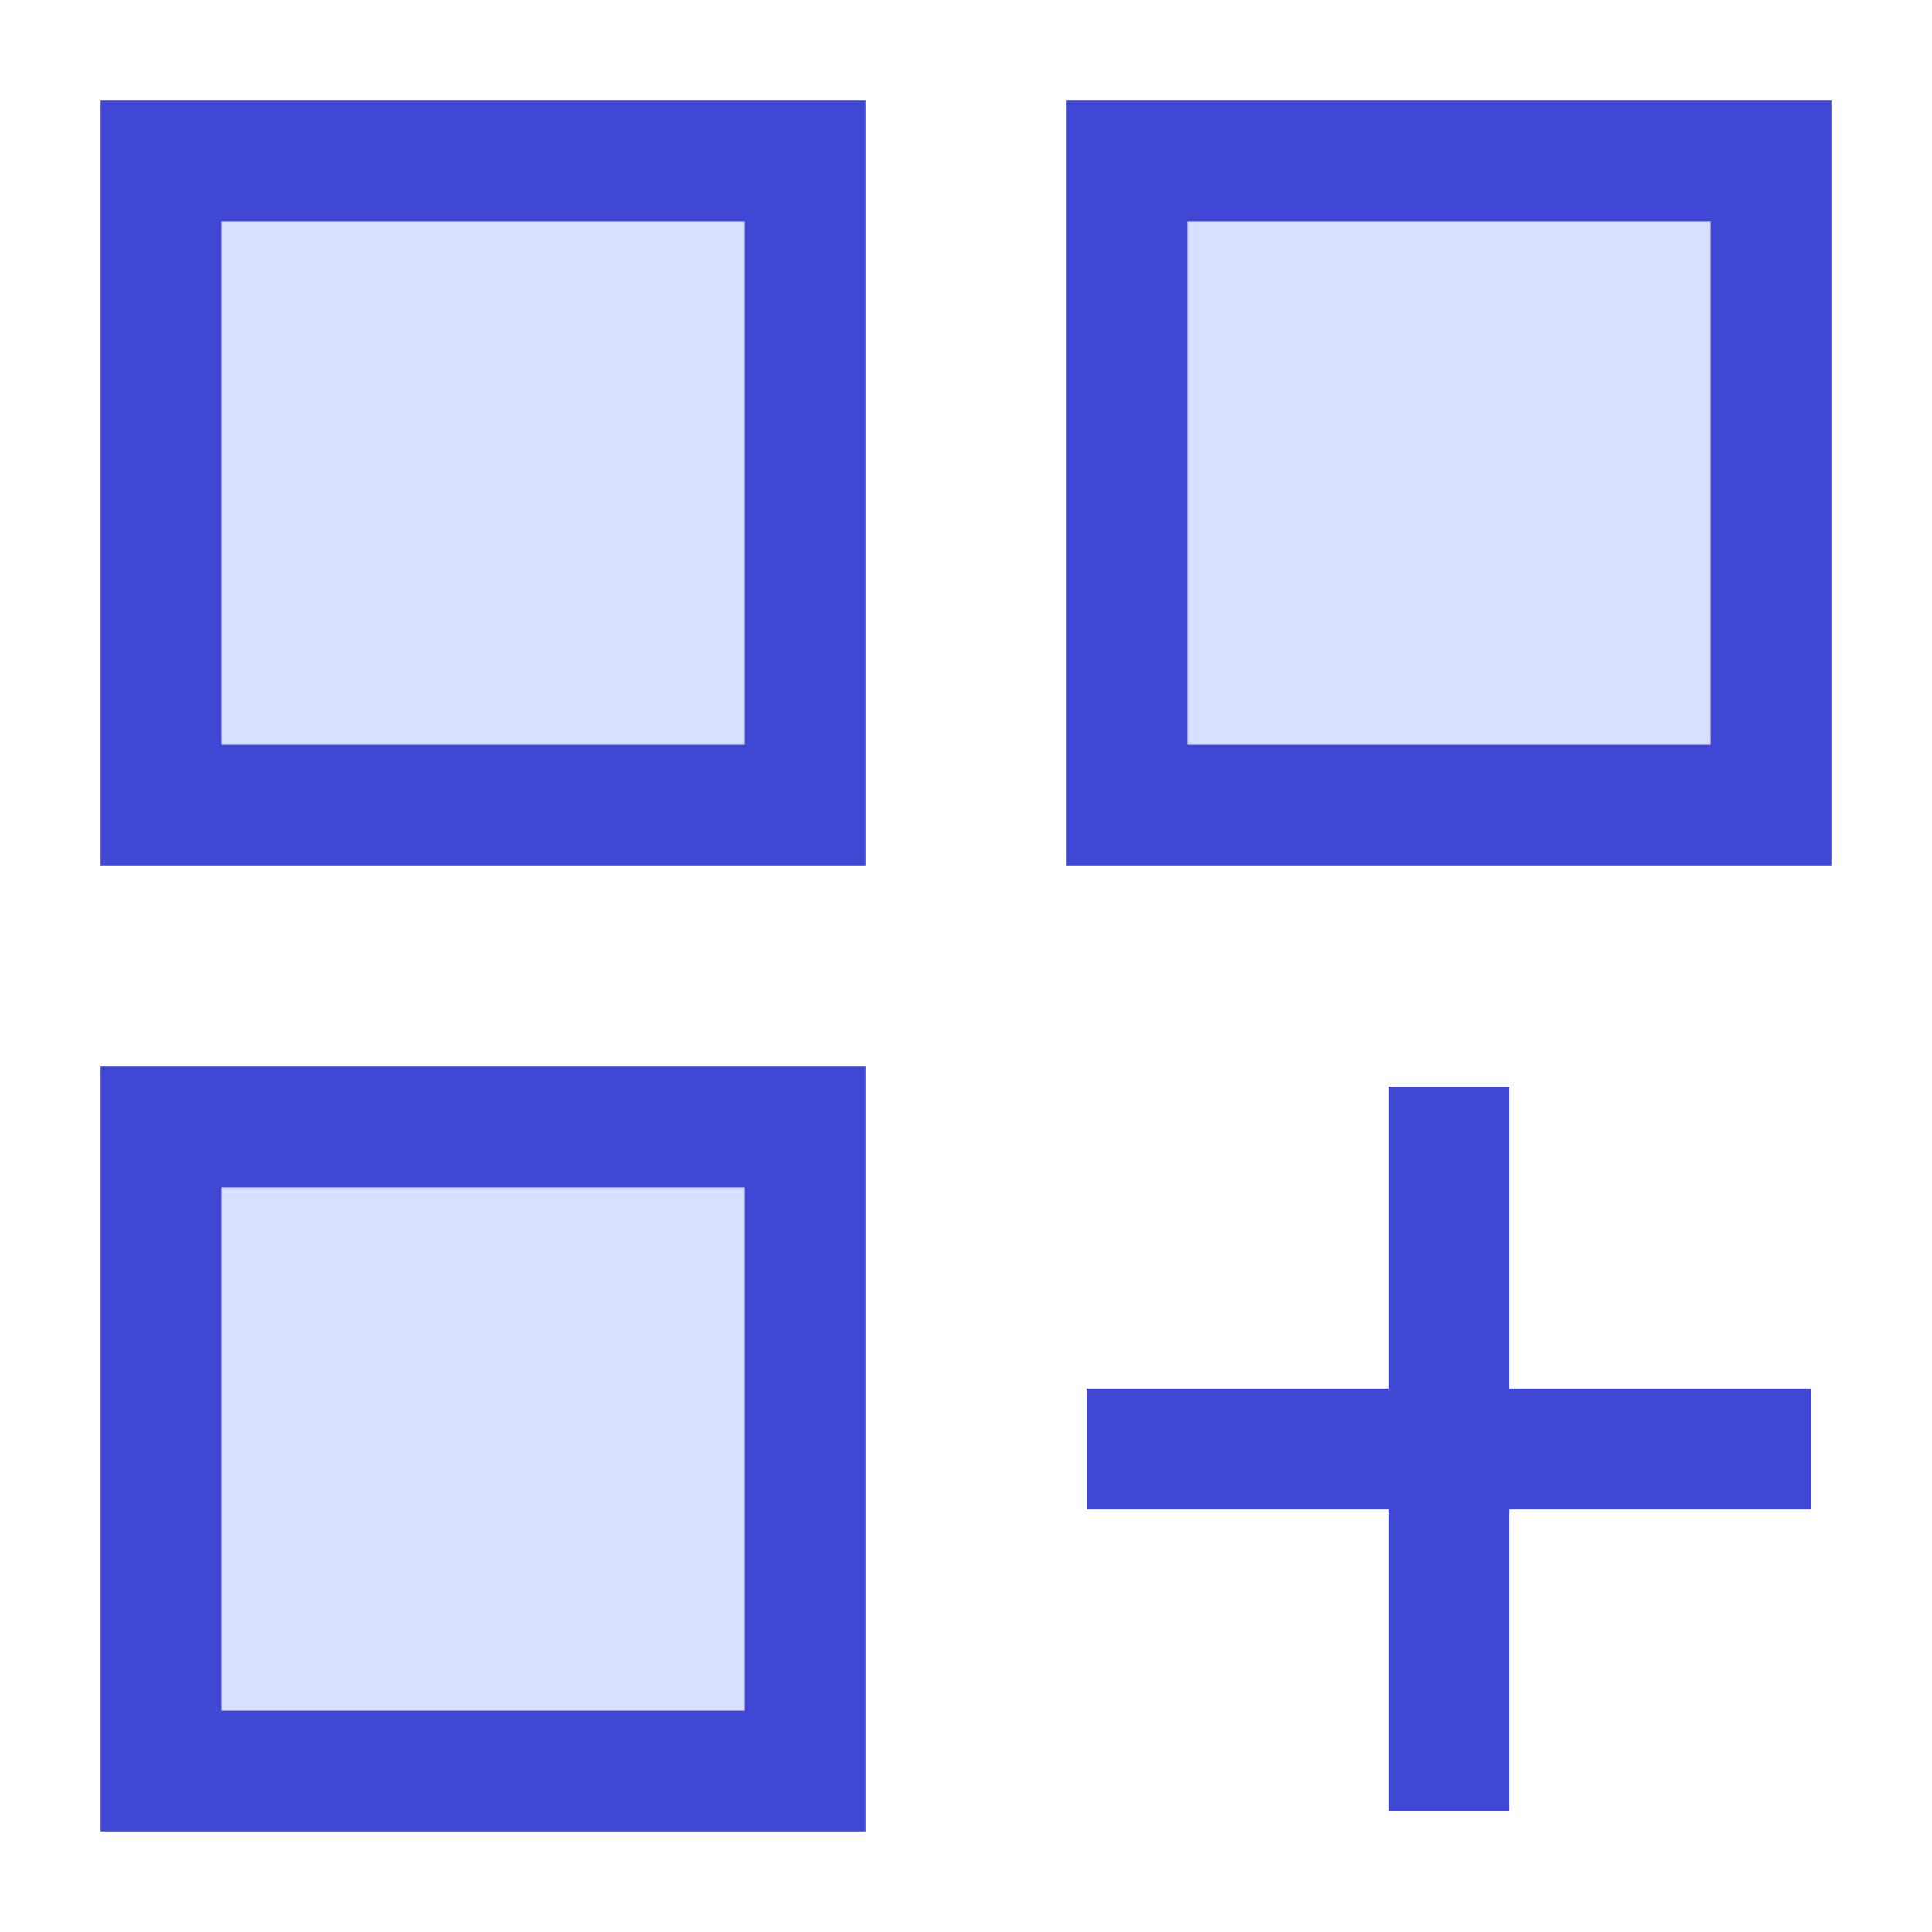 <svg xmlns="http://www.w3.org/2000/svg" fill="none" viewBox="0 0 24 24" id="Application-Add--Streamline-Sharp">
  <desc>
    Application Add Streamline Icon: https://streamlinehq.com
  </desc>
  <g id="application-add--application-new-add-square">
    <path id="Rectangle 889" fill="#d7e0ff" d="M2 2h8v8H2z" stroke-width="1.5"></path>
    <path id="Rectangle 891" fill="#d7e0ff" d="M2 14h8v8H2z" stroke-width="1.5"></path>
    <path id="Rectangle 890" fill="#d7e0ff" d="M14 2h8v8h-8z" stroke-width="1.5"></path>
    <path id="Rectangle 892" stroke="#4147d5" d="M2 2h8v8H2z" stroke-width="1.5"></path>
    <path id="Rectangle 893" stroke="#4147d5" d="M2 14h8v8H2z" stroke-width="1.5"></path>
    <path id="Rectangle 894" stroke="#4147d5" d="M14 2h8v8h-8z" stroke-width="1.5"></path>
    <path id="Vector 2645" stroke="#4147d5" d="M18 13.5v9" stroke-width="1.5"></path>
    <path id="Vector 2646" stroke="#4147d5" d="M13.5 18h9" stroke-width="1.5"></path>
  </g>
</svg>